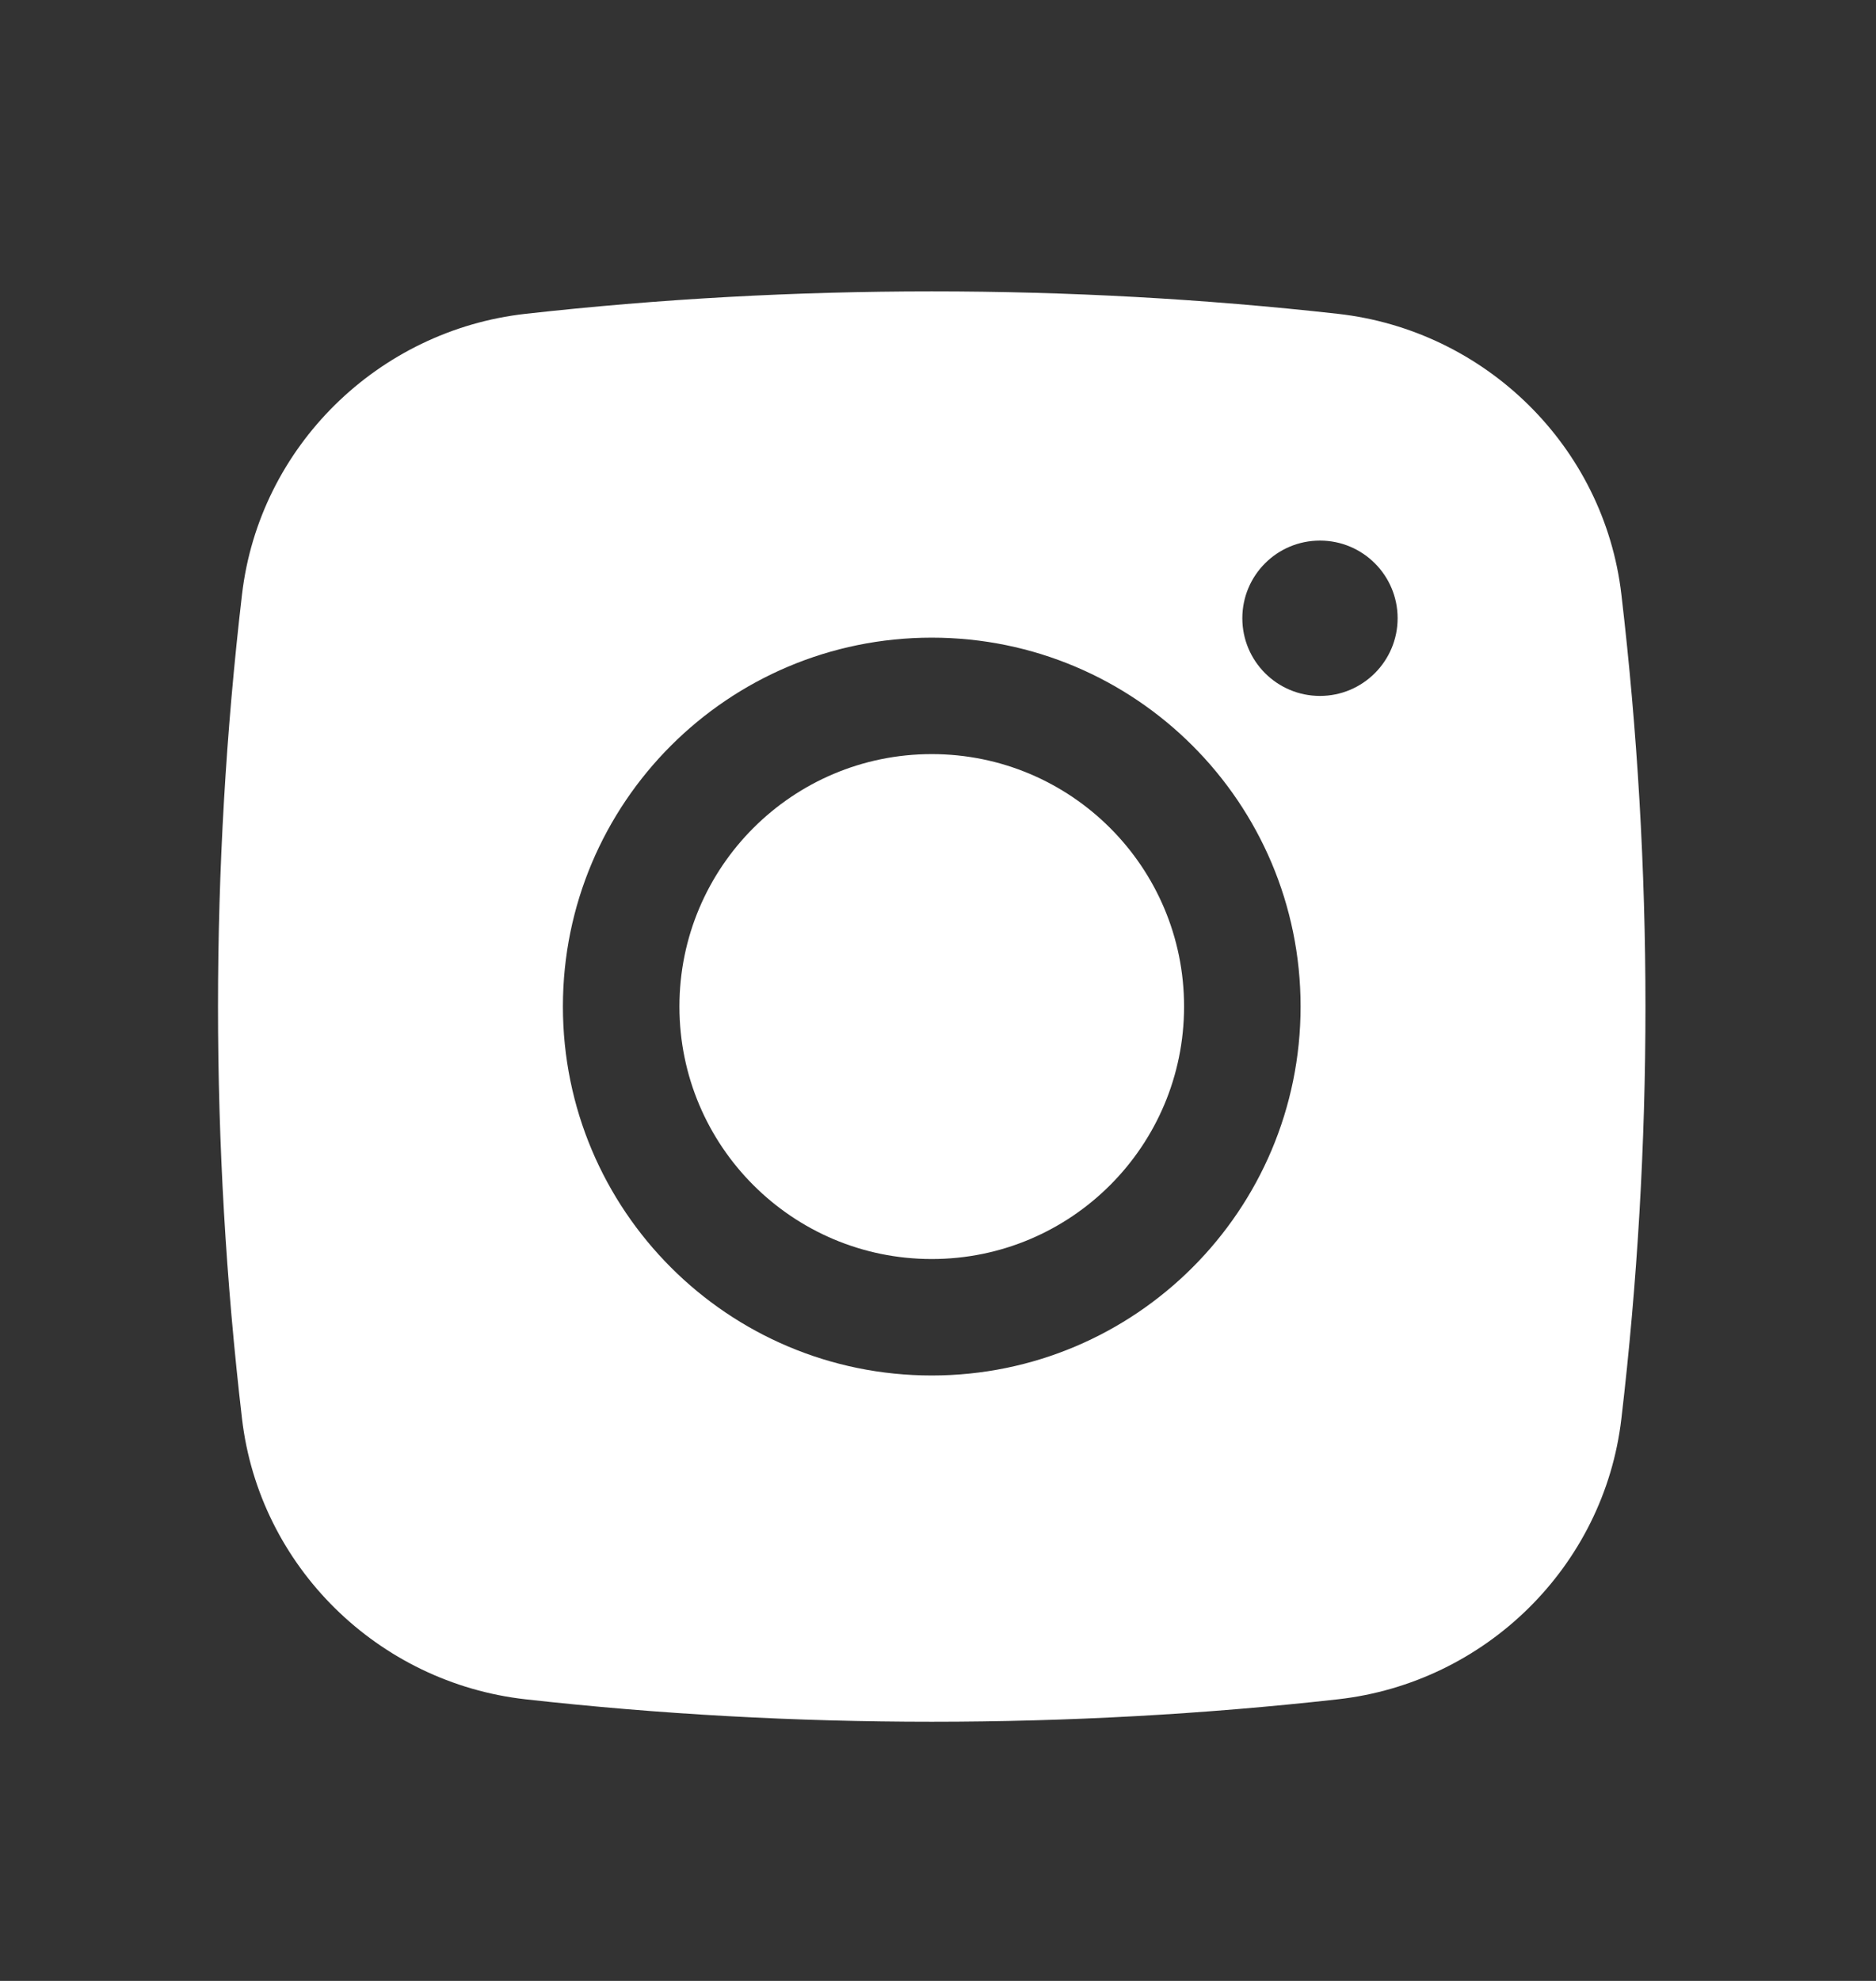 <svg width="18" height="19" viewBox="0 0 18 19" fill="none" xmlns="http://www.w3.org/2000/svg">
<rect x="0" y="0" width="18" height="19" fill="#333333" stroke="none"/>
<path d="M8.94 7.233C7.603 7.233 6.519 8.317 6.519 9.654C6.519 10.992 7.603 12.076 8.94 12.076C10.277 12.076 11.361 10.992 11.361 9.654C11.361 8.317 10.277 7.233 8.94 7.233Z" fill="white"/>
<path fill-rule="evenodd" clip-rule="evenodd" d="M5.043 3.01C7.612 2.723 10.268 2.723 12.836 3.01C14.251 3.168 15.392 4.283 15.557 5.702C15.865 8.328 15.865 10.981 15.557 13.607C15.392 15.026 14.251 16.141 12.836 16.299C10.268 16.586 7.612 16.586 5.043 16.299C3.629 16.141 2.488 15.026 2.322 13.607C2.015 10.981 2.015 8.328 2.322 5.702C2.488 4.283 3.629 3.168 5.043 3.01ZM12.665 5.185C12.253 5.185 11.92 5.518 11.92 5.93C11.92 6.341 12.253 6.675 12.665 6.675C13.076 6.675 13.41 6.341 13.41 5.93C13.41 5.518 13.076 5.185 12.665 5.185ZM5.401 9.654C5.401 7.7 6.985 6.116 8.94 6.116C10.894 6.116 12.479 7.7 12.479 9.654C12.479 11.609 10.894 13.193 8.94 13.193C6.985 13.193 5.401 11.609 5.401 9.654Z" fill="white"/>
</svg>
